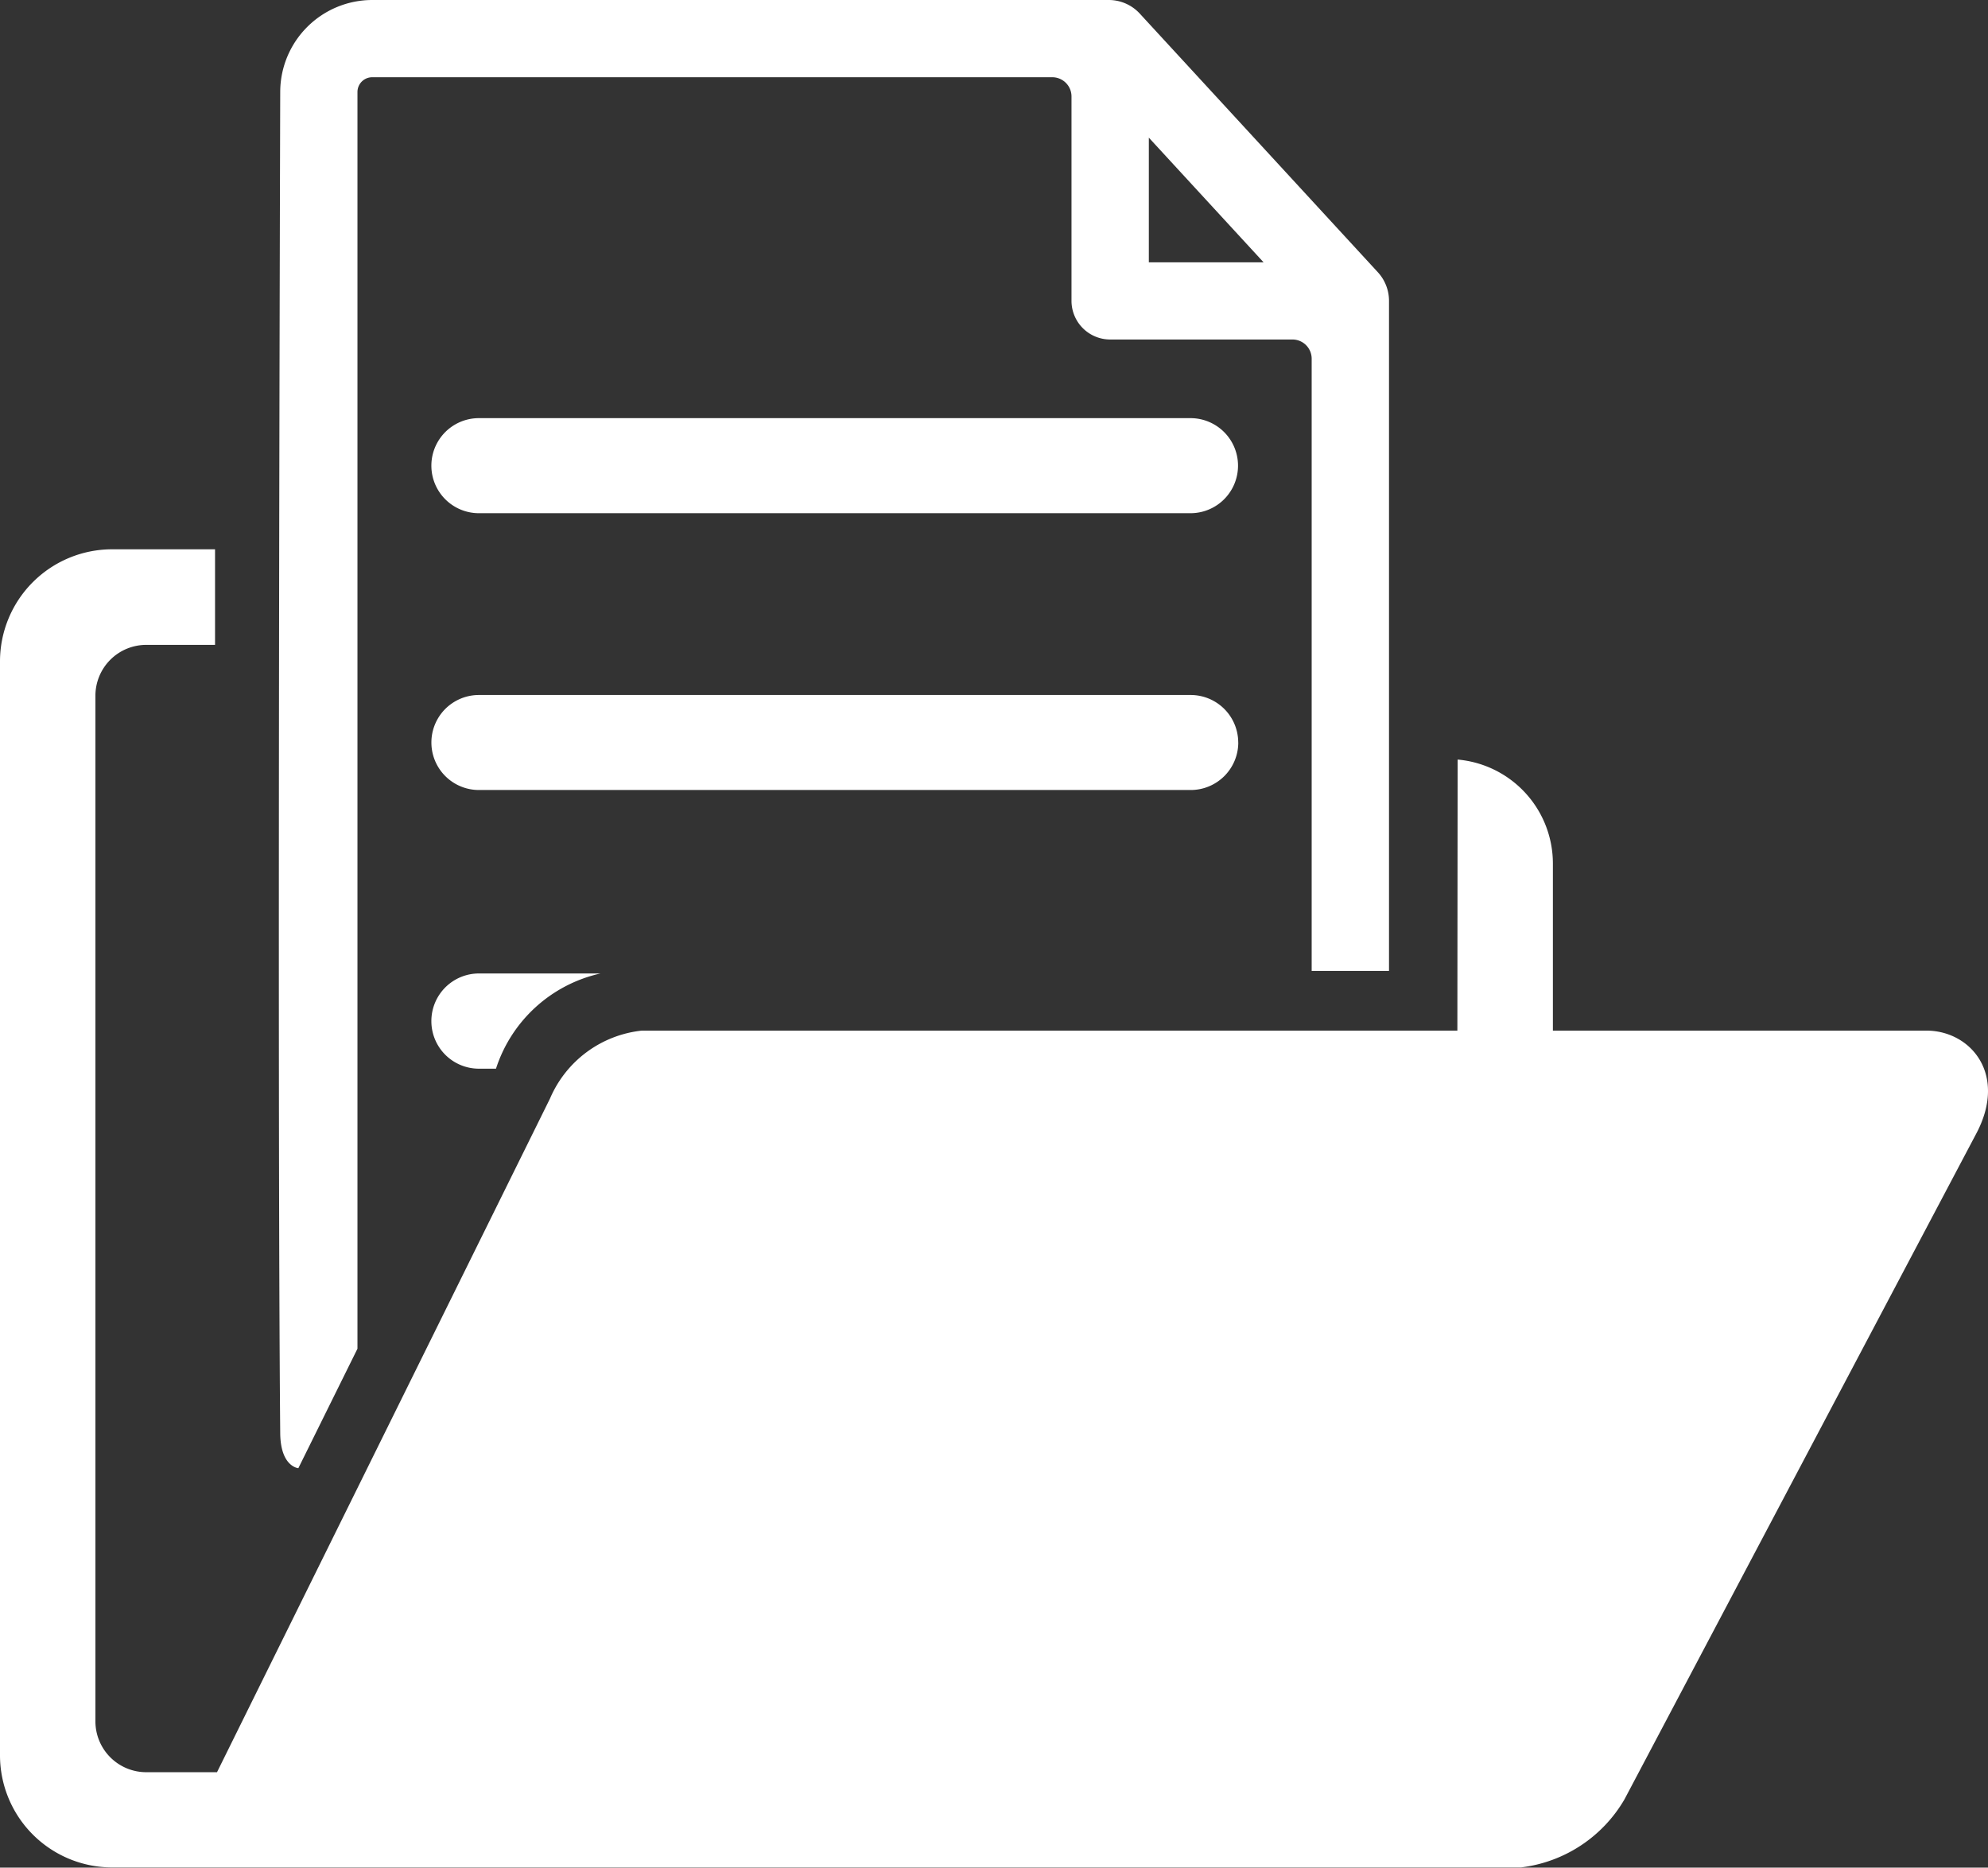 <svg xmlns="http://www.w3.org/2000/svg" width="38.274" height="35.955" viewBox="0 0 38.274 35.955">
  <rect x="0" y="0" width="38.274" height="35.955" fill="#333333" stroke="none"/>
  <g id="document" transform="translate(0 -17.959)">
    <path id="Path_793" data-name="Path 793" d="M38.039,39.8,31.275,52.6a2.675,2.675,0,0,1-1.993,1.31l-27.123,0A2.159,2.159,0,0,1,0,51.754L0,30.693a2.159,2.159,0,0,1,2.157-2.159l1.983,0v1.84H2.817a.979.979,0,0,0-.98.98l0,19.743a.979.979,0,0,0,.98.98H4.178l6.41-12.967a2.173,2.173,0,0,1,1.77-1.31h15.7l.005-5.218a2.01,2.01,0,0,1,1.834,1.995V37.8h7.2C37.945,37.807,38.661,38.648,38.039,39.8ZM5.395,45.548c-.059-6.454,0-25.818,0-25.818a1.773,1.773,0,0,1,1.771-1.771H21.344a.811.811,0,0,1,.6.262l4.584,4.98a.815.815,0,0,1,.214.55v12.9H25.253V24.865a.37.37,0,0,0-.37-.37H21.374a.745.745,0,0,1-.745-.743V19.816a.37.37,0,0,0-.37-.37H7.166a.284.284,0,0,0-.284.284V43.924l-1.138,2.3S5.4,46.2,5.395,45.548ZM22.118,23.009h2.209l-2.209-2.4v2.4Zm.806,3H9.22a.915.915,0,0,0,0,1.83h13.7a.915.915,0,1,0,0-1.83Zm.915,6.244a.916.916,0,0,0-.915-.914H9.22a.914.914,0,1,0,0,1.829h13.7A.916.916,0,0,0,23.84,32.254ZM8.305,37.619a.915.915,0,0,0,.915.914h.329A2.742,2.742,0,0,1,11.561,36.7H9.22A.916.916,0,0,0,8.305,37.619Z" transform="translate(0)" fill="#fff"/>
  </g>
</svg>
